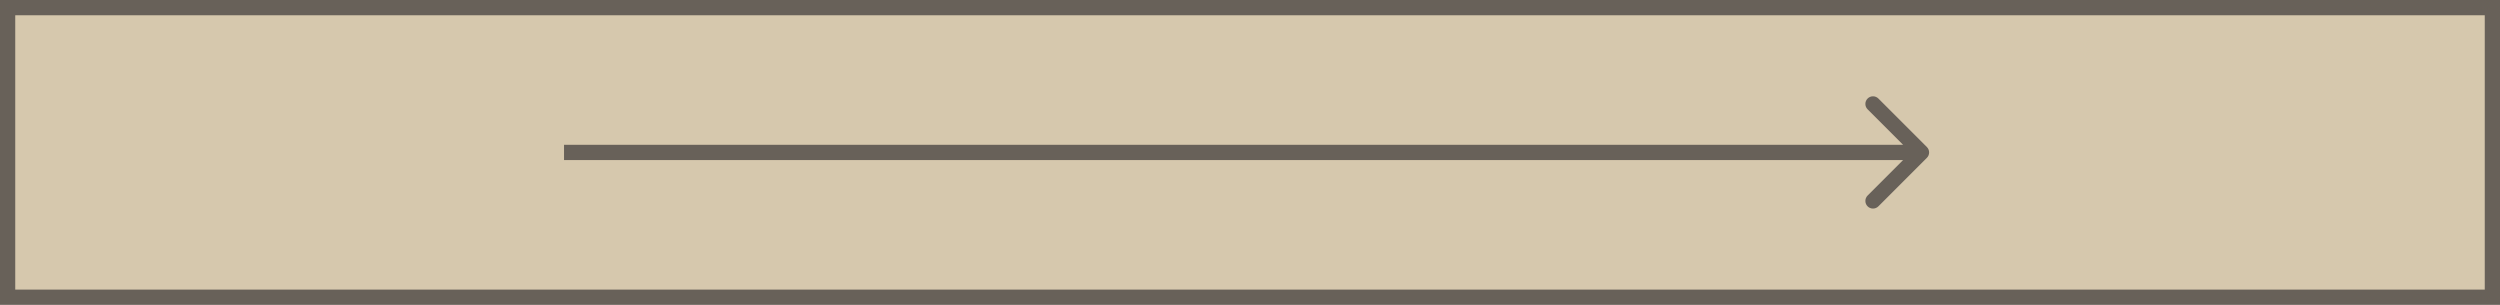 <?xml version="1.0" encoding="UTF-8"?> <svg xmlns="http://www.w3.org/2000/svg" width="164" height="20" viewBox="0 0 164 20" fill="none"><rect x="0.5" y="0.5" width="163" height="19" fill="#D6C8AD" stroke="#686159"></rect><path d="M126.404 10.354C126.599 10.158 126.599 9.842 126.404 9.646L123.222 6.464C123.027 6.269 122.71 6.269 122.515 6.464C122.32 6.66 122.32 6.976 122.515 7.172L125.343 10L122.515 12.828C122.32 13.024 122.32 13.34 122.515 13.536C122.71 13.731 123.027 13.731 123.222 13.536L126.404 10.354ZM37 10V10.5H126.051V10V9.5H37V10Z" fill="#686159"></path></svg> 